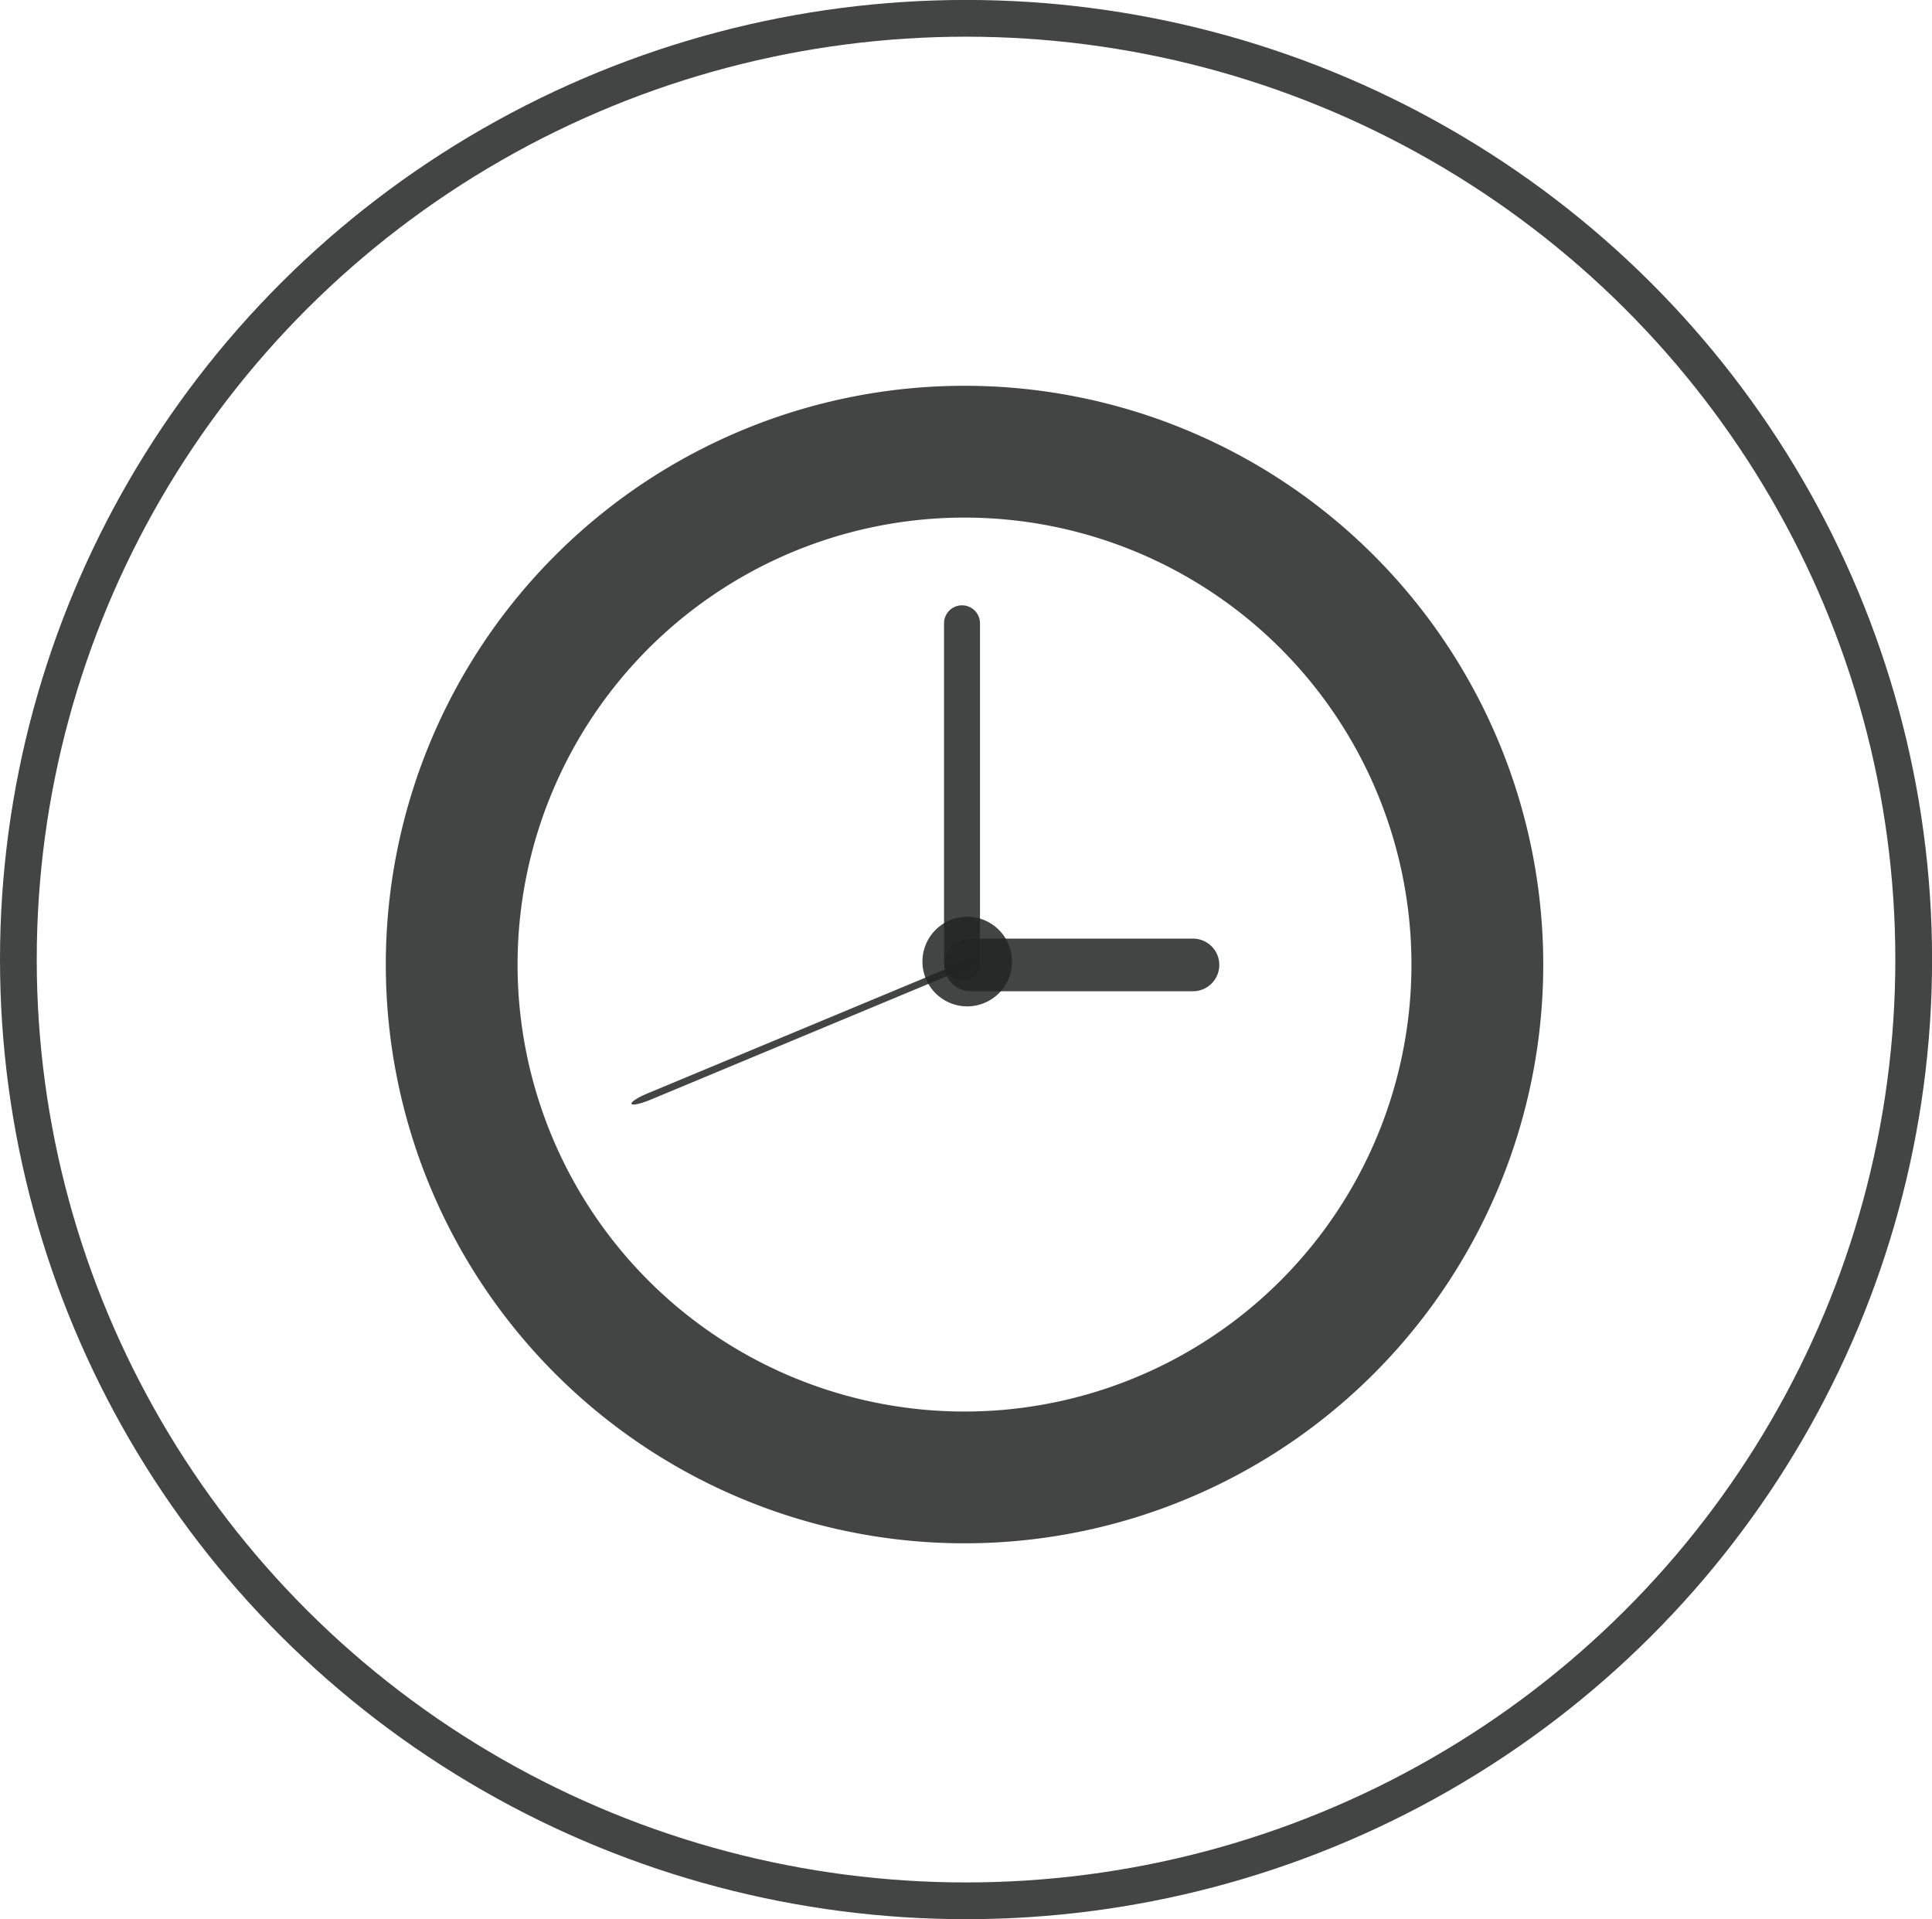 <svg xmlns="http://www.w3.org/2000/svg" xmlns:xlink="http://www.w3.org/1999/xlink" viewBox="1329 1365.72 105.16 104.46">   <defs>     <style>       .cls-1, .cls-15, .cls-16, .cls-27, .cls-47, .cls-50, .cls-54 {         fill: rgba(34,36,36,0.85);       }        .cls-12, .cls-2, .cls-25, .cls-26, .cls-30, .cls-39, .cls-41 {         fill: #fff;       }        .cls-3 {         fill: rgba(45,163,209,0);       }        .cls-3, .cls-44 {         mix-blend-mode: multiply;       }        .cls-3, .cls-38, .cls-44 {         isolation: isolate;       }        .cls-4, .cls-51, .cls-56 {         fill: #2da3d1;       }        .cls-11, .cls-13, .cls-36, .cls-40, .cls-42, .cls-43, .cls-5, .cls-55, .cls-57, .cls-8 {         fill: #222424;       }        .cls-6 {         clip-path: url(#clip-Desktop_-_Location);       }        .cls-7 {         fill: #ededed;       }        .cls-27, .cls-54, .cls-55, .cls-56, .cls-8 {         font-size: 15px;       }        .cls-11, .cls-15, .cls-27, .cls-40, .cls-47, .cls-8 {         font-family: Montserrat-Medium, Montserrat;         font-weight: 500;       }        .cls-10, .cls-13, .cls-14, .cls-42, .cls-50, .cls-51, .cls-54, .cls-55, .cls-56, .cls-57, .cls-9 {         font-family: Montserrat-Regular, Montserrat;       }        .cls-10, .cls-9 {         font-weight: 400;       }        .cls-10, .cls-14, .cls-28, .cls-44, .cls-49 {         fill: #343839;       }        .cls-11, .cls-26 {         font-size: 16px;       }        .cls-11 {         text-decoration: underline;       }        .cls-12, .cls-36 {         font-size: 20px;       }        .cls-12, .cls-16, .cls-23, .cls-26, .cls-30, .cls-36, .cls-41, .cls-43, .cls-49 {         font-family: Montserrat-Bold, Montserrat;         font-weight: 700;       }        .cls-13, .cls-50, .cls-51 {         font-size: 13px;       }        .cls-14, .cls-23, .cls-41, .cls-47 {         font-size: 18px;       }        .cls-15 {         font-size: 23px;       }        .cls-16 {         font-size: 24px;       }        .cls-17 {         clip-path: url(#clip-path);       }        .cls-18, .cls-31, .cls-45, .cls-48, .cls-61 {         fill: none;       }        .cls-18 {         stroke: rgba(34,36,36,0.85);       }        .cls-18, .cls-31 {         stroke-width: 2px;       }        .cls-19 {         clip-path: url(#clip-path-2);       }        .cls-20 {         clip-path: url(#clip-path-3);       }        .cls-21 {         clip-path: url(#clip-path-4);       }        .cls-22, .cls-23 {         fill: #ff561c;       }        .cls-24 {         fill: #424445;       }        .cls-25 {         font-size: 53px;         font-family: Montserrat-SemiBold, Montserrat;         font-weight: 600;       }        .cls-29 {         fill: url(#pattern);       }        .cls-30 {         font-size: 28px;       }        .cls-31, .cls-45 {         stroke: #fff;       }        .cls-32 {         clip-path: url(#clip-path-5);       }        .cls-33 {         clip-path: url(#clip-path-6);       }        .cls-34 {         fill: url(#pattern-2);       }        .cls-35 {         fill: url(#pattern-3);       }        .cls-37 {         clip-path: url(#clip-path-7);       }        .cls-39 {         stroke: #222424;       }        .cls-40, .cls-42 {         font-size: 19px;       }        .cls-43 {         font-size: 26px;       }        .cls-44 {         opacity: 0.8;       }        .cls-46 {         clip-path: url(#clip-path-13);       }        .cls-48 {         stroke: #707070;       }        .cls-49 {         font-size: 25px;       }        .cls-52 {         clip-path: url(#clip-path-14);       }        .cls-53 {         clip-path: url(#clip-path-15);       }        .cls-57 {         font-size: 14px;       }        .cls-58 {         clip-path: url(#clip-path-16);       }        .cls-59 {         clip-path: url(#clip-path-17);       }        .cls-60 {         stroke: none;       }     </style>                                                                                   </defs>   <g id="Elipse_20" data-name="Elipse 20" class="cls-18" transform="translate(1329 1365.717)">       <ellipse class="cls-60" cx="52.582" cy="52.229" rx="52.582" ry="52.229"></ellipse>       <ellipse class="cls-61" cx="52.582" cy="52.229" rx="51.582" ry="51.229"></ellipse>     </g><g id="Grupo_918" data-name="Grupo 918" transform="translate(1350 1386.717)">       <g id="Grupo_917" data-name="Grupo 917" class="cls-21" transform="translate(0 0)">         <path id="Trazado_485" data-name="Trazado 485" class="cls-1" d="M0,31.5A31.5,31.5,0,1,0,31.5,0,31.5,31.5,0,0,0,0,31.5m55.826,0A24.327,24.327,0,1,1,31.5,7.174,24.326,24.326,0,0,1,55.826,31.5" transform="translate(0 0)"></path>         <path id="Trazado_486" data-name="Trazado 486" class="cls-1" d="M36.246,15.233V33.692a.979.979,0,0,0,1.958,0V15.233a.979.979,0,0,0-1.958,0" transform="translate(-5.862 -2.305)"></path>         <path id="Trazado_487" data-name="Trazado 487" class="cls-1" d="M16.781,44.549c-.5.208-.871.454-.831.551s.477,0,.976-.2l17.039-7.1c.5-.208.871-.454.832-.55s-.477,0-.976.2Z" transform="translate(-2.579 -6.018)"></path>         <path id="Trazado_488" data-name="Trazado 488" class="cls-1" d="M37.7,35.894a1.432,1.432,0,0,0,0,2.864H49.8a1.432,1.432,0,1,0,0-2.864Z" transform="translate(-5.865 -5.805)"></path>         <path id="Trazado_489" data-name="Trazado 489" class="cls-1" d="M34.845,36.915a2.438,2.438,0,1,0,2.438-2.439,2.437,2.437,0,0,0-2.438,2.439" transform="translate(-5.636 -5.576)"></path>       </g>     </g> </svg>
